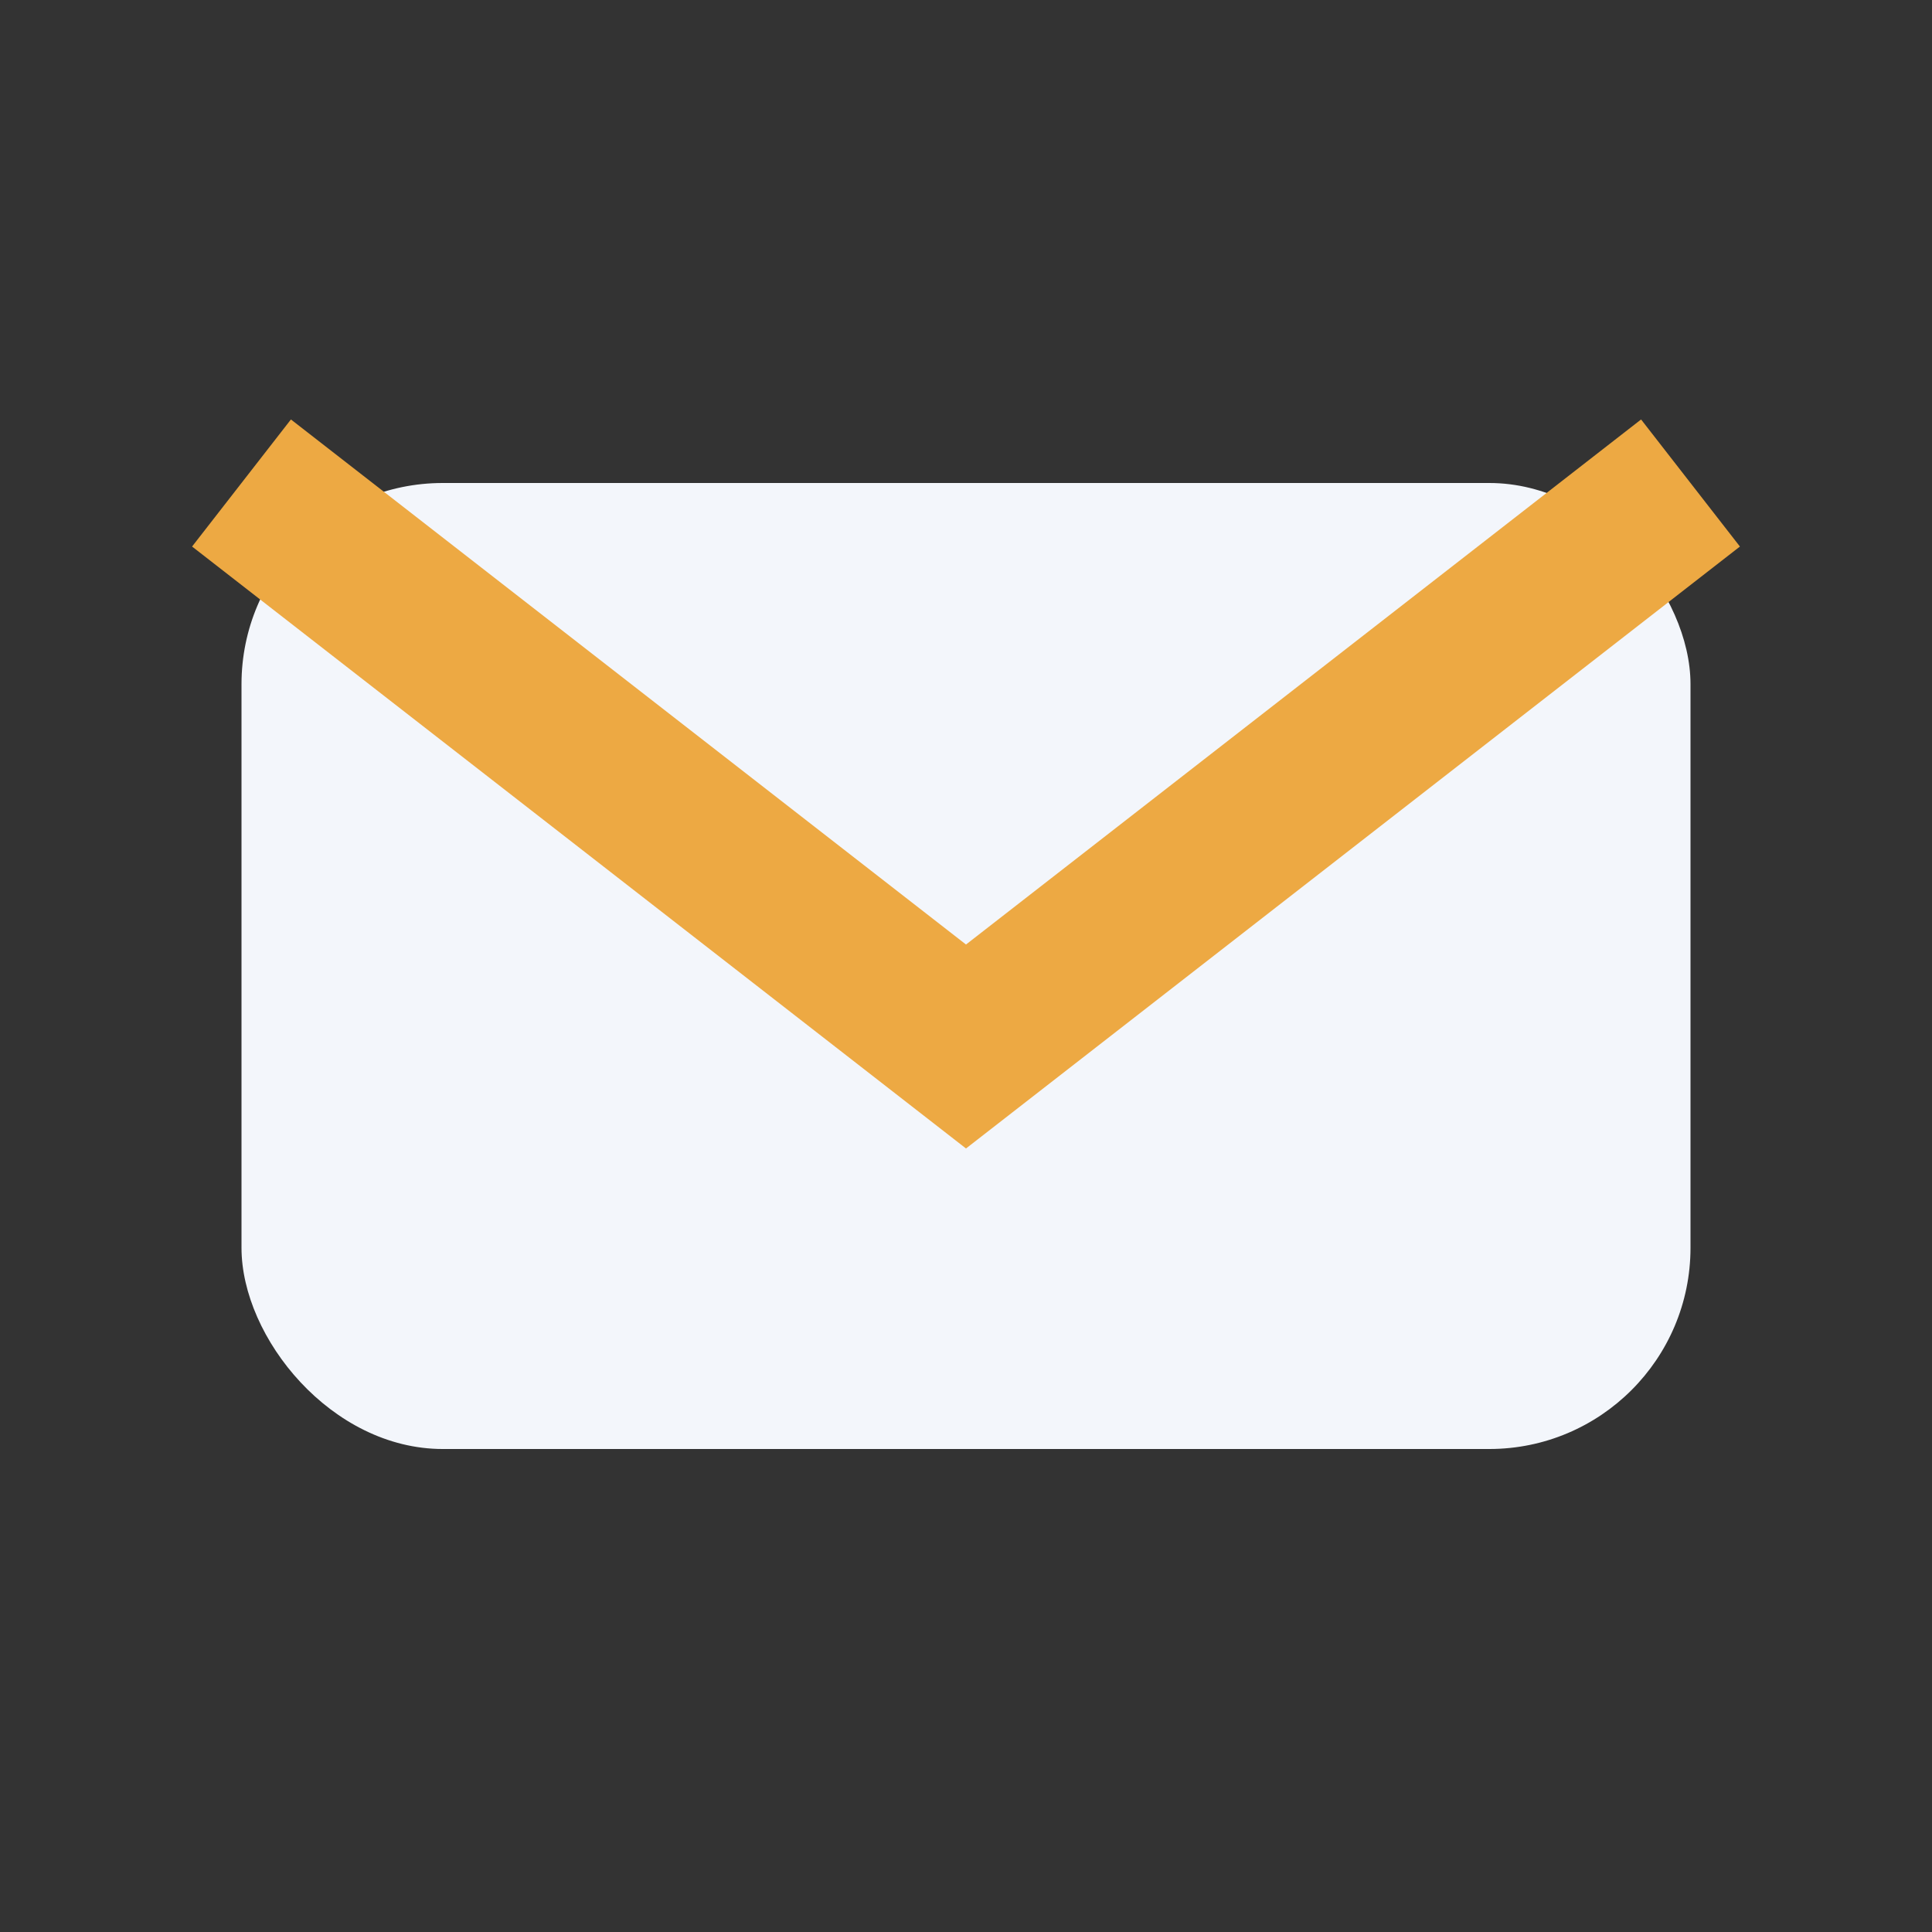 <?xml version="1.0" encoding="UTF-8"?>
<svg xmlns="http://www.w3.org/2000/svg" viewBox="0 0 24 24" width="32" height="32"><rect x="0" y="0" width="24" height="24" fill="#333333" stroke="none"/><rect x="3" y="6" width="18" height="12" rx="2.5" fill="#F3F6FB"/><path d="M3 6l9 7 9-7" stroke="#EDA943" stroke-width="2" fill="none"/></svg>
